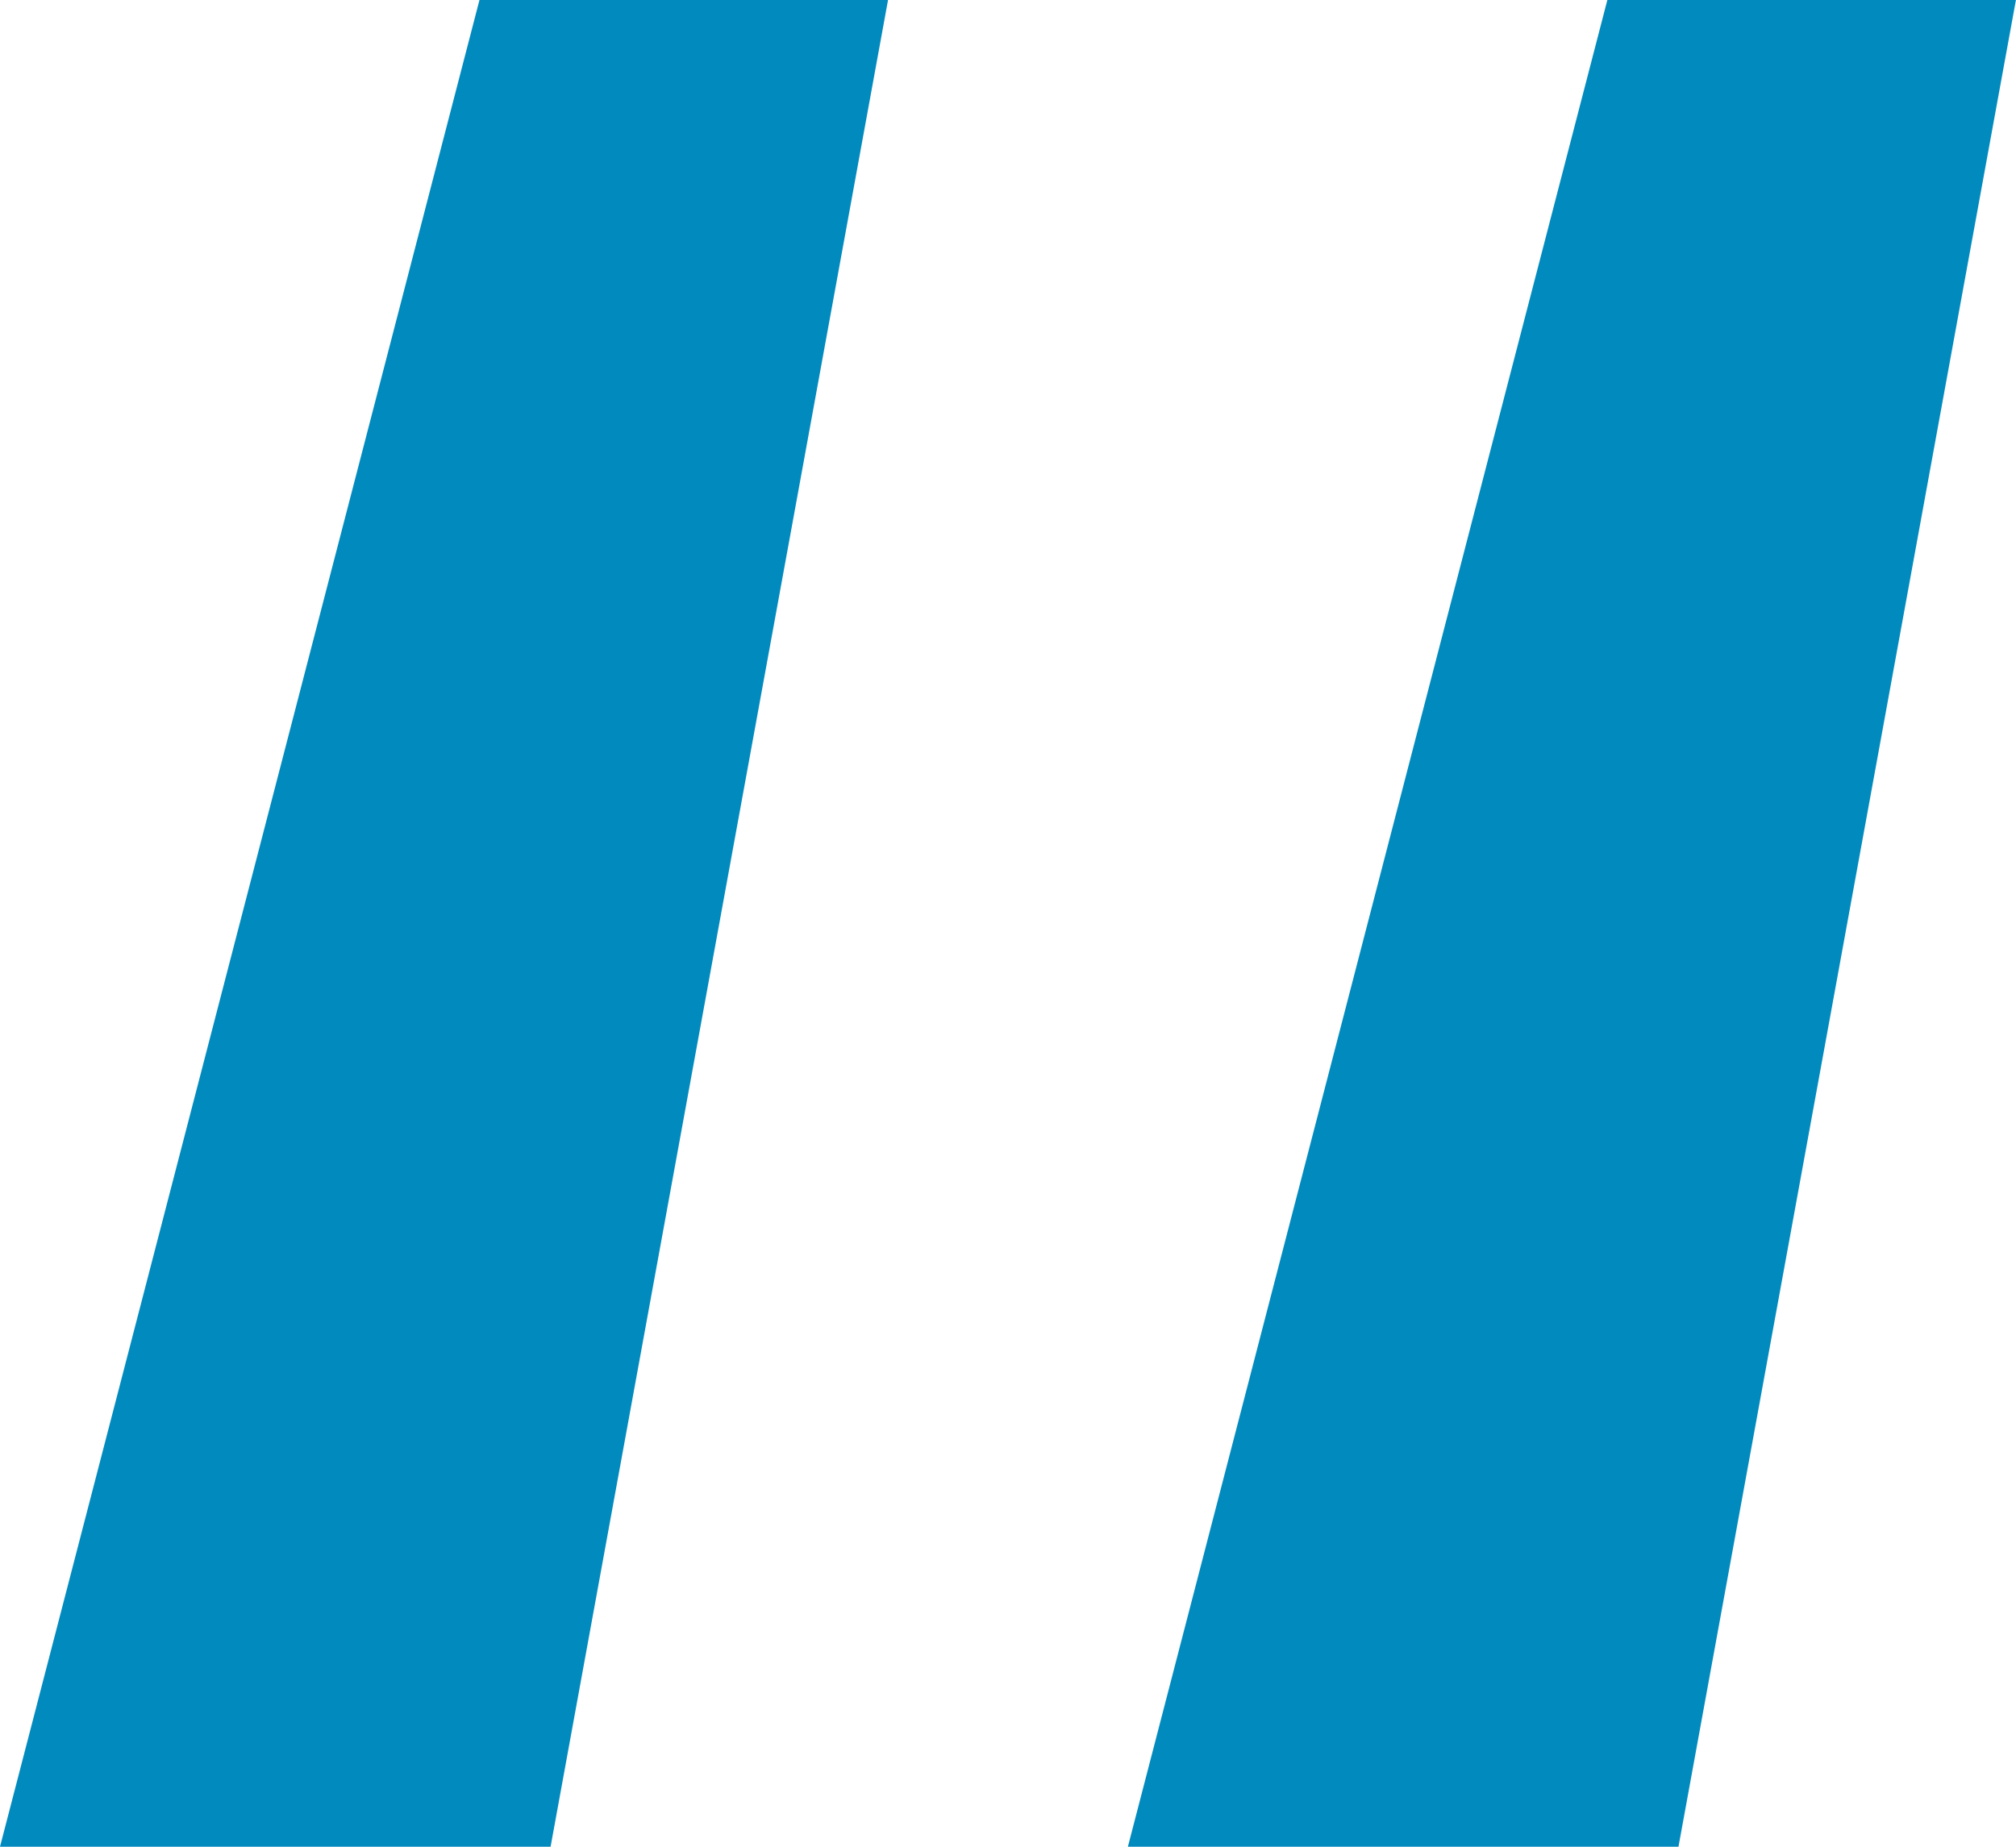 <svg xmlns="http://www.w3.org/2000/svg" width="26.645" height="24.414" viewBox="0 0 26.645 24.414">
  <path id="Path_27" data-name="Path 27" d="M10.736-98.786h7.277l4.46-24.414h-5.4Zm14.907,0H32.92l4.46-24.414h-5.4Z" transform="translate(-10.736 123.2)" fill="#018abe"/>
</svg>

